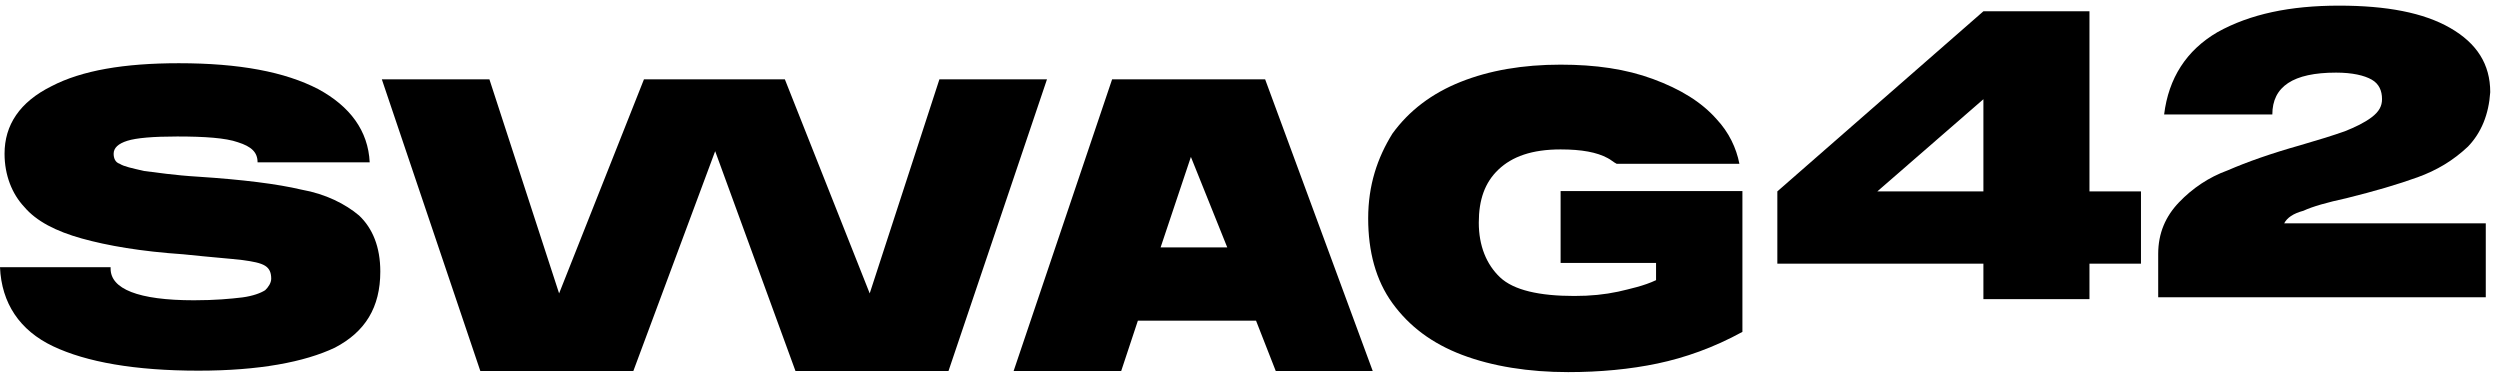 <svg xmlns="http://www.w3.org/2000/svg" width="2053" height="309" viewBox="0 0 2053 309" fill="none"><path d="M90.83 220.628C90.83 237.145 113.226 246.584 159.263 246.584C176.682 246.584 189.125 245.404 199.079 244.224C207.788 243.045 214.01 240.685 217.742 238.325C220.231 235.966 222.719 232.426 222.719 228.887C222.719 224.167 221.475 220.628 217.742 218.268C214.01 215.909 207.788 214.729 199.079 213.549C189.125 212.369 172.95 211.189 150.553 208.83C115.714 206.47 88.341 201.751 67.189 195.852C46.037 189.953 29.862 181.694 19.908 169.896C9.954 159.277 3.733 143.94 3.733 126.243C3.733 102.646 16.175 83.769 42.304 70.791C67.189 57.813 102.028 51.914 146.821 51.914C196.59 51.914 233.917 58.993 261.291 73.151C287.42 87.309 302.351 107.365 303.595 133.321L211.521 133.321C211.521 125.063 206.544 120.343 195.346 116.804C185.392 113.265 167.973 112.085 145.576 112.085C125.668 112.085 111.982 113.265 104.516 115.624C97.051 117.984 93.318 121.523 93.318 126.243C93.318 129.782 94.562 133.321 98.295 134.501C102.028 136.861 108.249 138.041 118.203 140.4C128.157 141.58 143.088 143.94 162.996 145.12C199.079 147.479 227.696 151.019 247.604 155.738C267.512 159.277 283.687 167.536 294.885 176.975C306.083 187.593 312.305 202.931 312.305 222.988C312.305 252.483 299.862 272.54 274.977 285.518C250.093 297.316 212.765 304.395 162.996 304.395C110.738 304.395 70.922 297.316 43.548 284.338C16.175 271.36 1.244 248.944 0 219.448L90.83 219.448V220.628Z" fill="black"></path><path d="M714.208 240.941L771.443 65.148L859.785 65.148L778.909 304.651L653.24 304.651L587.296 124.139L520.107 304.651H394.438L313.562 65.148L401.904 65.148L459.139 240.941L528.816 65.148L644.531 65.148L714.208 240.941Z" fill="black"></path><path d="M1047.64 304.651L1127.28 304.651L1038.93 65.148L913.266 65.148L832.391 304.651H920.732L934.418 263.358H1031.47L1047.64 304.651ZM953.082 203.187L977.967 128.859L1007.83 203.187H953.082Z" fill="black"></path><path d="M1143.45 109.725C1157.14 90.848 1175.8 76.69 1199.45 67.252C1223.09 57.813 1250.46 53.094 1281.57 53.094C1310.18 53.094 1335.07 56.633 1357.46 64.892C1379.86 73.151 1397.28 83.769 1409.72 97.927C1419.68 108.545 1425.9 121.523 1428.39 134.501L1327.6 134.501C1325.11 133.321 1322.63 130.962 1320.14 129.782C1311.43 125.063 1298.98 122.703 1281.57 122.703C1257.92 122.703 1241.75 128.602 1230.55 139.22C1219.35 149.839 1214.38 163.997 1214.38 182.874C1214.38 201.751 1220.6 217.088 1231.8 227.707C1242.99 238.325 1264.15 243.044 1292.76 243.044C1306.45 243.044 1317.65 241.865 1328.85 239.505C1338.8 237.145 1350 234.786 1359.95 230.066V215.909H1281.57V156.918L1430.87 156.918V272.54C1407.23 285.518 1383.59 293.777 1361.2 298.496C1338.8 303.215 1313.92 305.575 1287.79 305.575C1255.44 305.575 1225.57 300.855 1200.69 291.417C1175.8 281.978 1157.14 267.821 1143.45 248.943C1129.77 230.066 1123.55 206.47 1123.55 179.334C1123.55 152.198 1131.01 129.782 1143.45 109.725Z" fill="black"></path><path d="M1715.87 157.16L1758.17 157.16V216.547L1715.87 216.547V245.658H1628.77V216.547L1459.55 216.547V157.16L1628.77 9.273L1715.87 9.273V157.16ZM1628.77 81.47L1541.67 157.16L1628.77 157.16V81.47Z" fill="black"></path><path d="M2026.72 120.36C2014.55 131.818 2001.16 139.839 1985.33 145.568C1969.51 151.297 1950.03 157.026 1926.9 162.755C1911.08 166.193 1898.91 169.63 1891.6 173.067C1883.08 175.359 1878.21 178.796 1875.78 183.38L2041.32 183.38V244.108L1772.31 244.108V208.588C1772.31 191.4 1778.4 177.651 1789.35 166.193C1800.31 154.734 1813.7 145.568 1829.52 139.839C1845.35 132.964 1864.82 126.089 1889.17 119.214C1904.99 114.631 1915.95 111.193 1925.69 107.756C1934.21 104.319 1941.51 100.881 1947.6 96.298C1953.68 91.715 1956.12 87.131 1956.12 81.402C1956.12 74.527 1953.68 68.798 1947.6 65.361C1941.51 61.923 1931.77 59.632 1918.38 59.632C1883.08 59.632 1866.04 71.09 1866.04 94.006L1777.18 94.006C1780.83 64.215 1795.44 41.299 1821 26.403C1847.78 11.508 1880.65 4.633 1920.82 4.633C1959.77 4.633 1990.2 10.362 2012.11 22.966C2034.02 35.57 2044.98 52.757 2044.98 75.673C2043.76 94.006 2037.67 108.902 2026.72 120.36Z" fill="black"></path></svg>